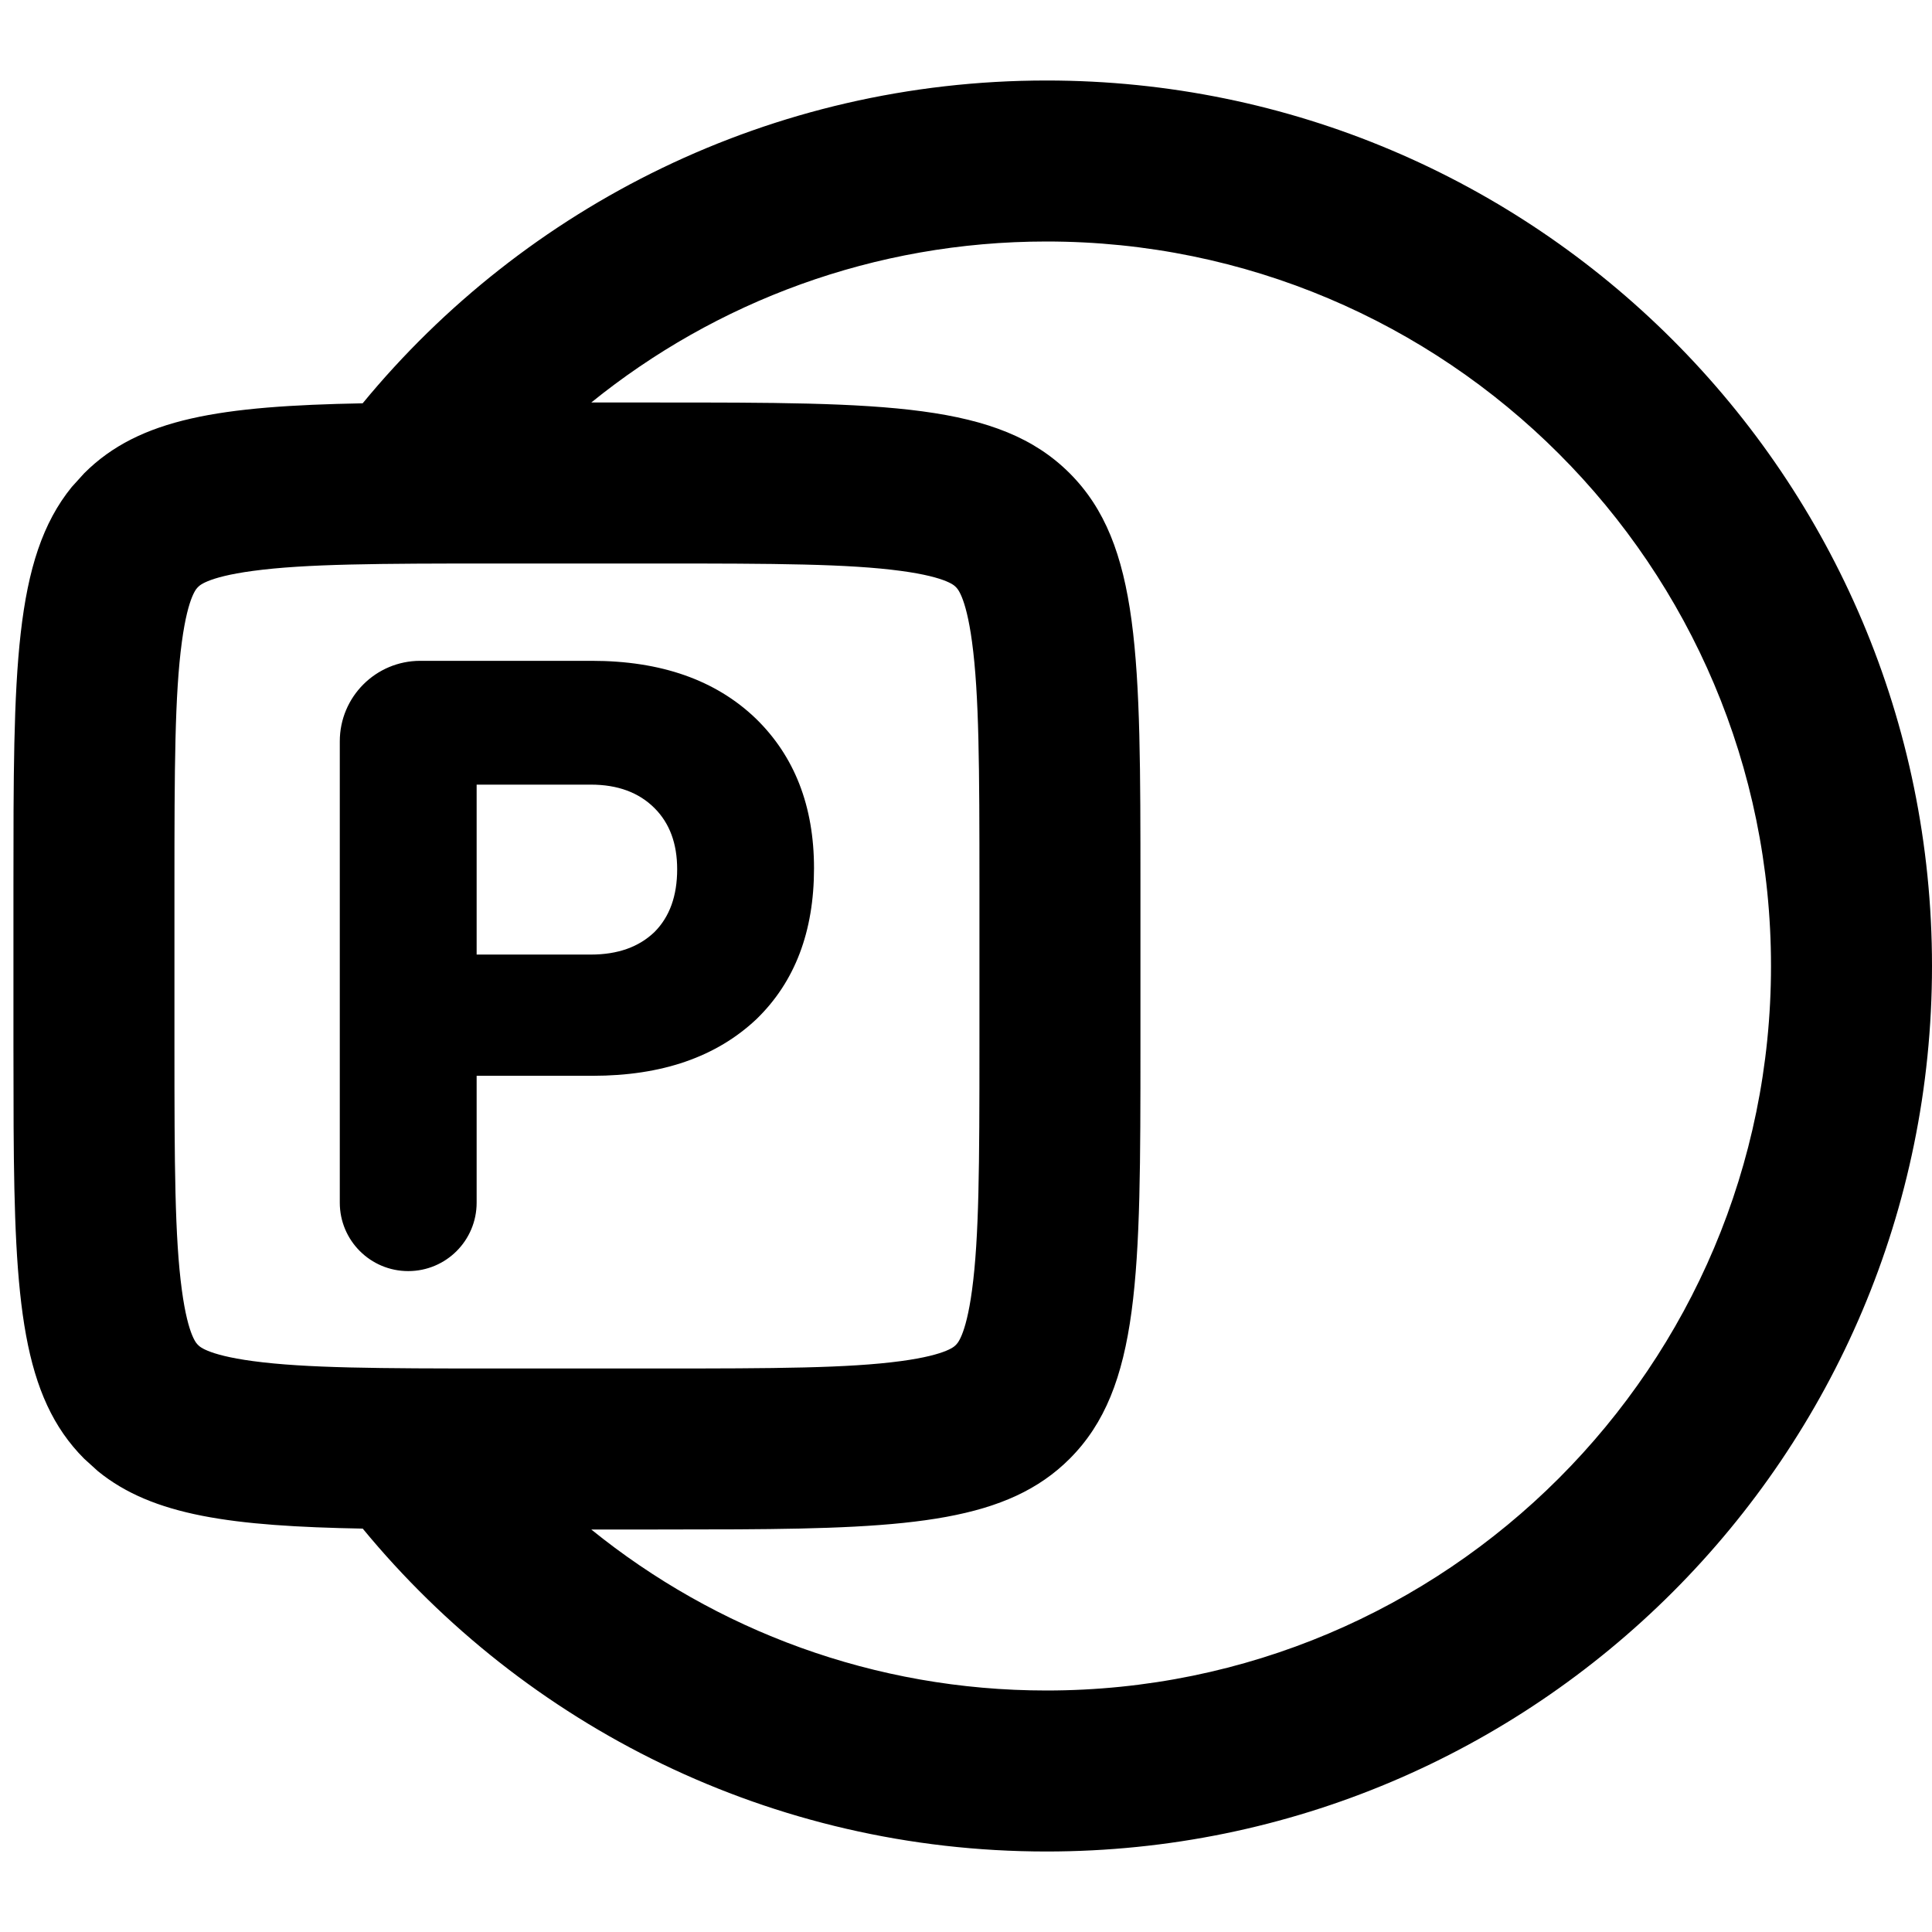 <svg class="font-icon font-icon-coz_ppt w-[20px] h-[20px]" width="1em" height="1em" viewBox="0 0 24 24" fill="currentColor" xmlns="http://www.w3.org/2000/svg"><g clip-path="url(#svg_bf0812cf72__clip0_2300_37637)"><path d="M13 1C19.075 1 24 5.925 24 12C24 18.075 19.075 23 13 23C9.579 23 6.523 21.438 4.506 18.989C2.887 18.959 1.899 18.831 1.217 18.276L1.046 18.121C0.277 17.352 0.181 16.174 0.169 13.996L0.167 13V11C0.167 8.348 0.167 6.94 0.891 6.05L1.046 5.879C1.732 5.193 2.746 5.043 4.505 5.01C6.522 2.561 9.579 1 13 1ZM13 3C10.857 3 8.89 3.75 7.345 5H8.167C10.995 5 12.409 5 13.288 5.879C14.166 6.758 14.167 8.172 14.167 11V13C14.167 15.828 14.166 17.242 13.288 18.121C12.519 18.89 11.34 18.986 9.163 18.998L8.167 19H7.345C8.89 20.25 10.857 21 13 21C17.971 21 22 16.971 22 12C22 7.029 17.971 3 13 3ZM6.167 7C4.697 7 3.794 7.004 3.142 7.092C2.553 7.171 2.467 7.285 2.46 7.293C2.454 7.299 2.339 7.38 2.259 7.975C2.171 8.627 2.167 9.529 2.167 11V13C2.167 14.471 2.171 15.373 2.259 16.025C2.339 16.62 2.454 16.701 2.46 16.707C2.467 16.715 2.553 16.829 3.142 16.908C3.794 16.996 4.697 17 6.167 17H8.167C9.637 17 10.54 16.996 11.192 16.908C11.787 16.828 11.868 16.713 11.874 16.707C11.882 16.699 11.996 16.613 12.075 16.025C12.163 15.373 12.167 14.471 12.167 13V11C12.167 9.529 12.163 8.627 12.075 7.975C11.996 7.387 11.882 7.301 11.874 7.293C11.868 7.287 11.787 7.172 11.192 7.092C10.54 7.004 9.637 7 8.167 7H6.167ZM7.351 8.209C8.21 8.209 8.889 8.447 9.387 8.924C9.87 9.393 10.112 10.014 10.112 10.786C10.112 11.573 9.874 12.198 9.397 12.66C8.899 13.13 8.221 13.364 7.361 13.364H5.921V14.94C5.921 15.41 5.541 15.79 5.071 15.79C4.602 15.79 4.221 15.41 4.221 14.94V9.209C4.221 8.657 4.668 8.209 5.221 8.209H7.351ZM5.921 11.858H7.34C7.672 11.858 7.936 11.765 8.131 11.577C8.318 11.389 8.412 11.13 8.412 10.798C8.412 10.48 8.319 10.227 8.131 10.039C7.936 9.844 7.672 9.747 7.34 9.747H5.921V11.858Z" fill-opacity="1"></path></g><defs><clipPath id="svg_bf0812cf72__clip0_2300_37637"><path d="M0 0H24V24H0z"></path></clipPath></defs></svg>